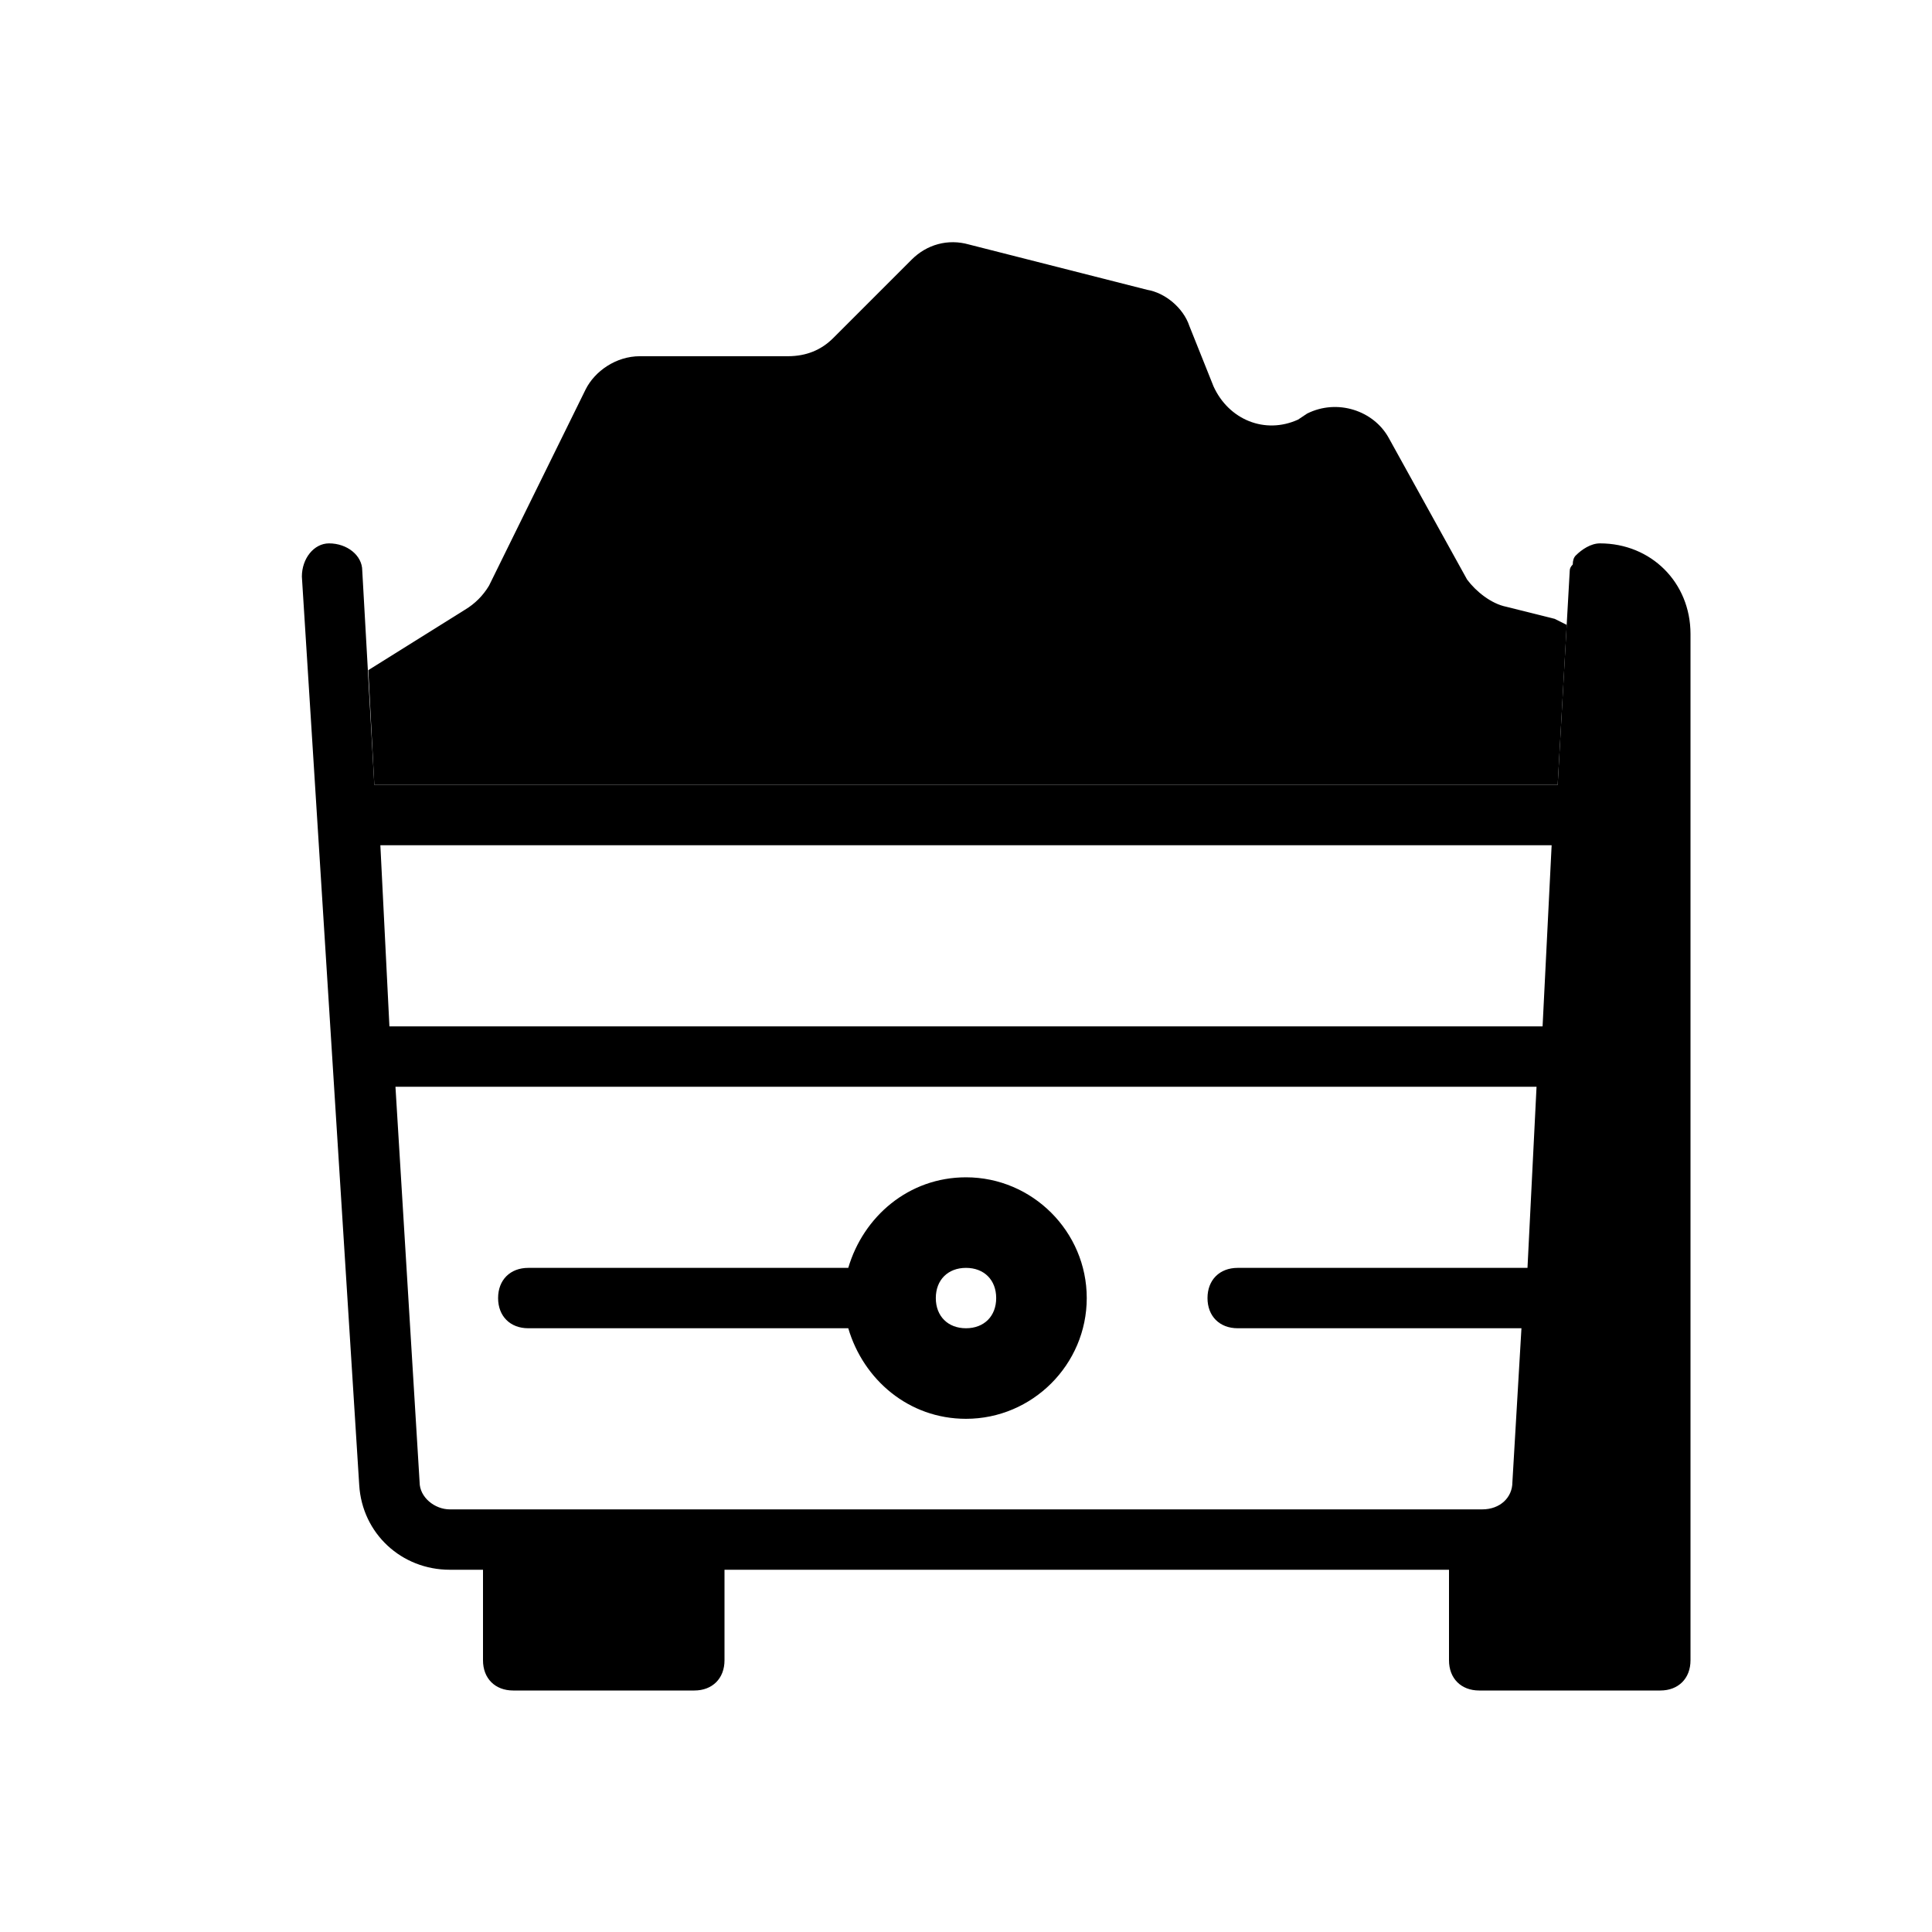<svg version="1.2" xmlns="http://www.w3.org/2000/svg" viewBox="0 0 64 64" width="64" height="64"><style></style><path fill-rule="evenodd" d="m16.5 43c0-0.6 0.4-1 1-1h10.6c0.5-1.7 2-3 3.9-3 2.2 0 4 1.8 4 4 0 2.2-1.8 4-4 4-1.9 0-3.4-1.3-3.9-3h-10.6c-0.6 0-1-0.4-1-1zm15.5-1c-0.6 0-1 0.4-1 1 0 0.6 0.4 1 1 1 0.6 0 1-0.4 1-1 0-0.6-0.4-1-1-1z"/><path fill-rule="evenodd" d="m10.9 18c0.6 0 1.1 0.4 1.1 0.9l0.4 7.1h39.2l0.4-7.1q0-0.1 0.1-0.2 0-0.2 0.1-0.3c0.2-0.2 0.5-0.4 0.8-0.4 1.7 0 3 1.3 3 3v34c0 0.6-0.4 1-1 1h-6c-0.6 0-1-0.4-1-1v-3h-24v3c0 0.6-0.4 1-1 1h-6c-0.6 0-1-0.4-1-1v-3h-1.1c-1.6 0-2.9-1.2-3-2.8l-1.9-30.1c0-0.6 0.4-1.1 0.9-1.1zm39.2 31.1l0.3-5.1h-9.4c-0.6 0-1-0.4-1-1 0-0.6 0.4-1 1-1h9.6l0.3-6h-37.8l0.8 13.1c0 0.5 0.5 0.9 1 0.9h34.2c0.6 0 1-0.4 1-0.9zm1-15.1l0.3-6h-38.8l0.3 6z"/><path  d="m51.9 20.7q-0.2-0.1-0.4-0.2l-1.6-0.4c-0.5-0.1-1-0.5-1.3-0.9l-2.6-4.7c-0.5-0.9-1.7-1.3-2.7-0.8l-0.3 0.2c-1.1 0.5-2.3 0-2.8-1.1l-0.8-2c-0.2-0.6-0.8-1.1-1.4-1.2l-5.9-1.5c-0.7-0.2-1.4 0-1.9 0.5l-2.6 2.6c-0.4 0.4-0.9 0.6-1.5 0.6h-4.9c-0.8 0-1.5 0.5-1.8 1.1l-3.2 6.5q-0.3 0.5-0.8 0.8l-3.2 2 0.2 3.8h39.2z"/></svg>